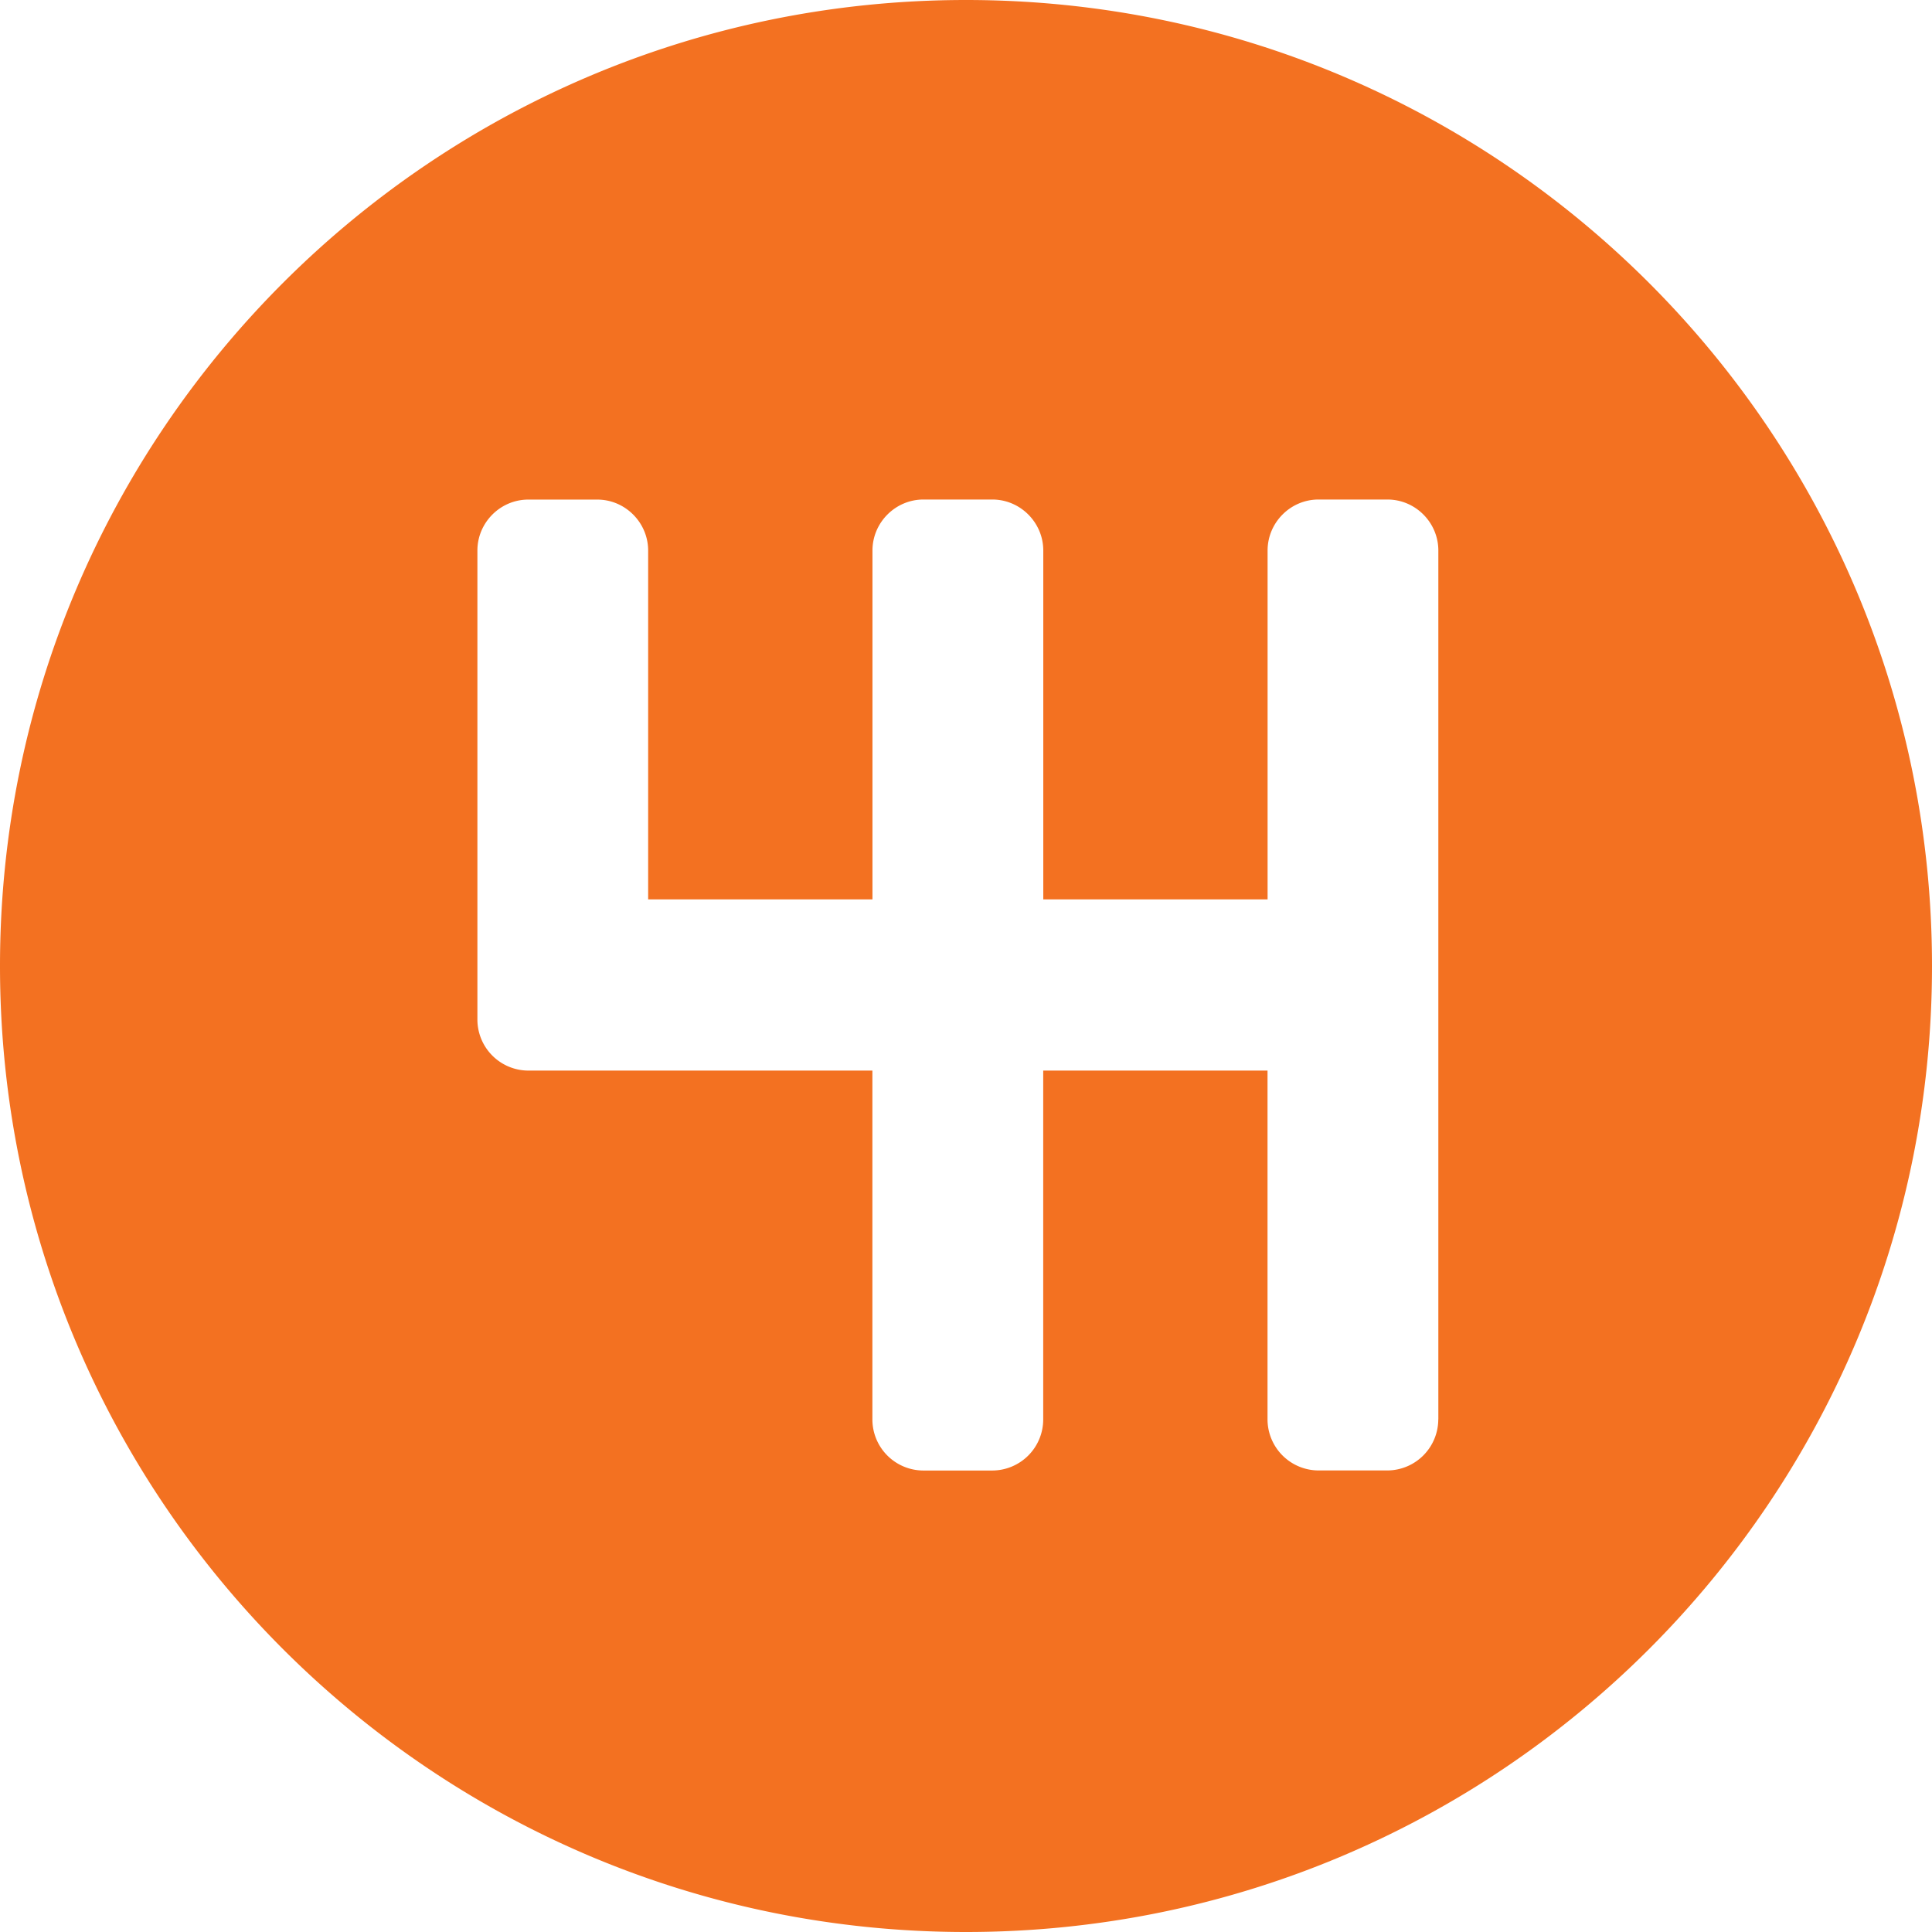 <?xml version="1.0" encoding="UTF-8"?>
<svg xmlns="http://www.w3.org/2000/svg" width="29" height="29" viewBox="0 0 29 29">
  <path d="M21.589 21.306a.768.768 0 0 1-.764.766H19.79a.768.768 0 0 1-.764-.766V16.07h-3.367v5.237a.767.767 0 0 1-.765.766H13.86a.767.767 0 0 1-.765-.766V16.07H7.93a.767.767 0 0 1-.764-.766v-7.04c0-.42.344-.765.764-.765h1.035c.42 0 .764.345.764.766V13.5h3.367V8.264c0-.421.345-.766.765-.766h1.034c.42 0 .765.345.765.766V13.5h3.367V8.264c0-.421.344-.766.764-.766h1.035c.42 0 .764.345.764.766v13.042zM14.5 0C6.492 0 0 6.492 0 14.5S6.492 29 14.5 29 29 22.508 29 14.5 22.508 0 14.5 0z" fill="#F37121" fill-rule="evenodd"></path>
</svg>

